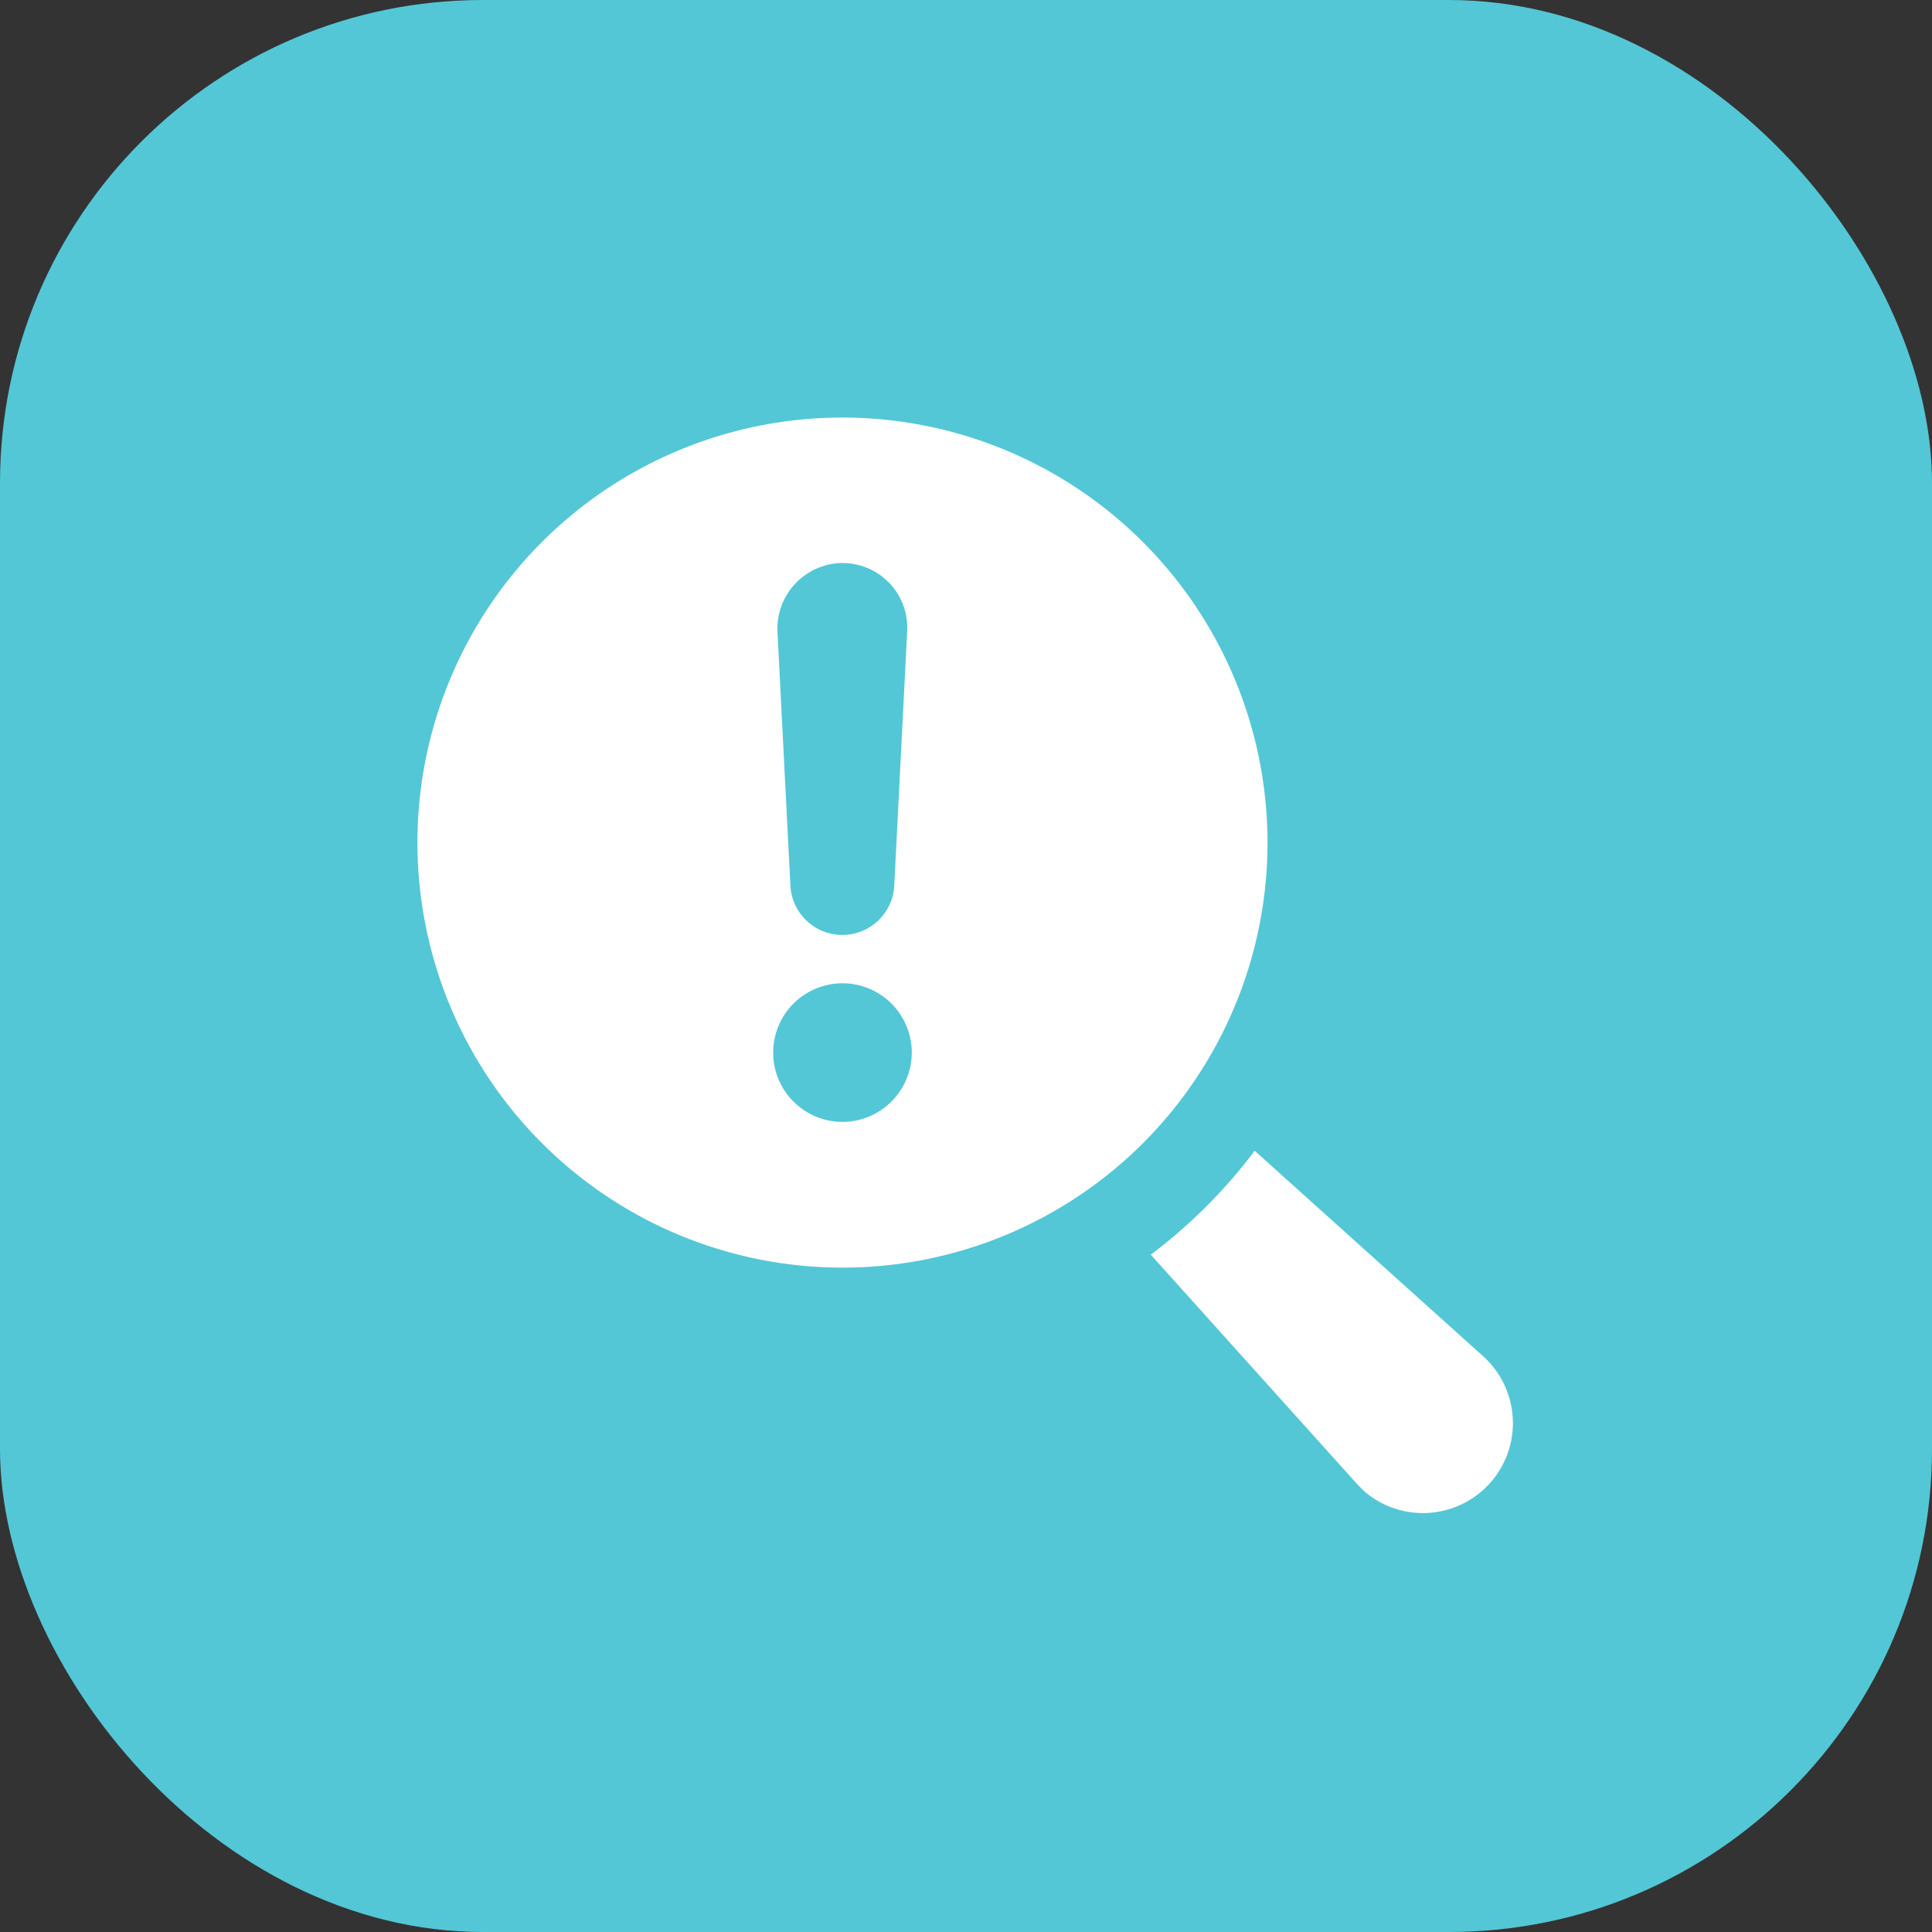 <svg xmlns="http://www.w3.org/2000/svg" width="60" height="60" viewBox="0 0 60 60"><rect x="0" y="0" width="60" height="60" fill="#333333" stroke="none"/><defs><style>.a{fill:#53c7d6;}.b{fill:#fff;}</style></defs><g transform="translate(-1308 -3425.359)"><g transform="translate(1015 510.359)"><g transform="translate(1 691)"><rect class="a" width="60" height="60" rx="15" transform="translate(292 2224)"></rect></g><g transform="translate(-24.066 2766.102)"><g transform="translate(330.033 161.865)"><path class="b" d="M420.406,248.293l-7.136-6.418a16.233,16.233,0,0,1-3.227,3.227l6.418,7.135.215.216a2.794,2.794,0,0,0,3.729-4.16Z" transform="translate(-387.272 -219.104)"></path><path class="b" d="M343.23,161.865a13.2,13.2,0,1,0,13.2,13.2A13.208,13.208,0,0,0,343.23,161.865Zm0,4.519a2.008,2.008,0,0,1,2.009,2.115l-.4,7.889a1.615,1.615,0,0,1-3.227,0l-.4-7.853a2.039,2.039,0,0,1,2.009-2.152Zm0,17.355a2.152,2.152,0,1,1,2.152-2.152A2.158,2.158,0,0,1,343.23,183.74Z" transform="translate(-330.033 -161.865)"></path></g></g></g></g></svg>